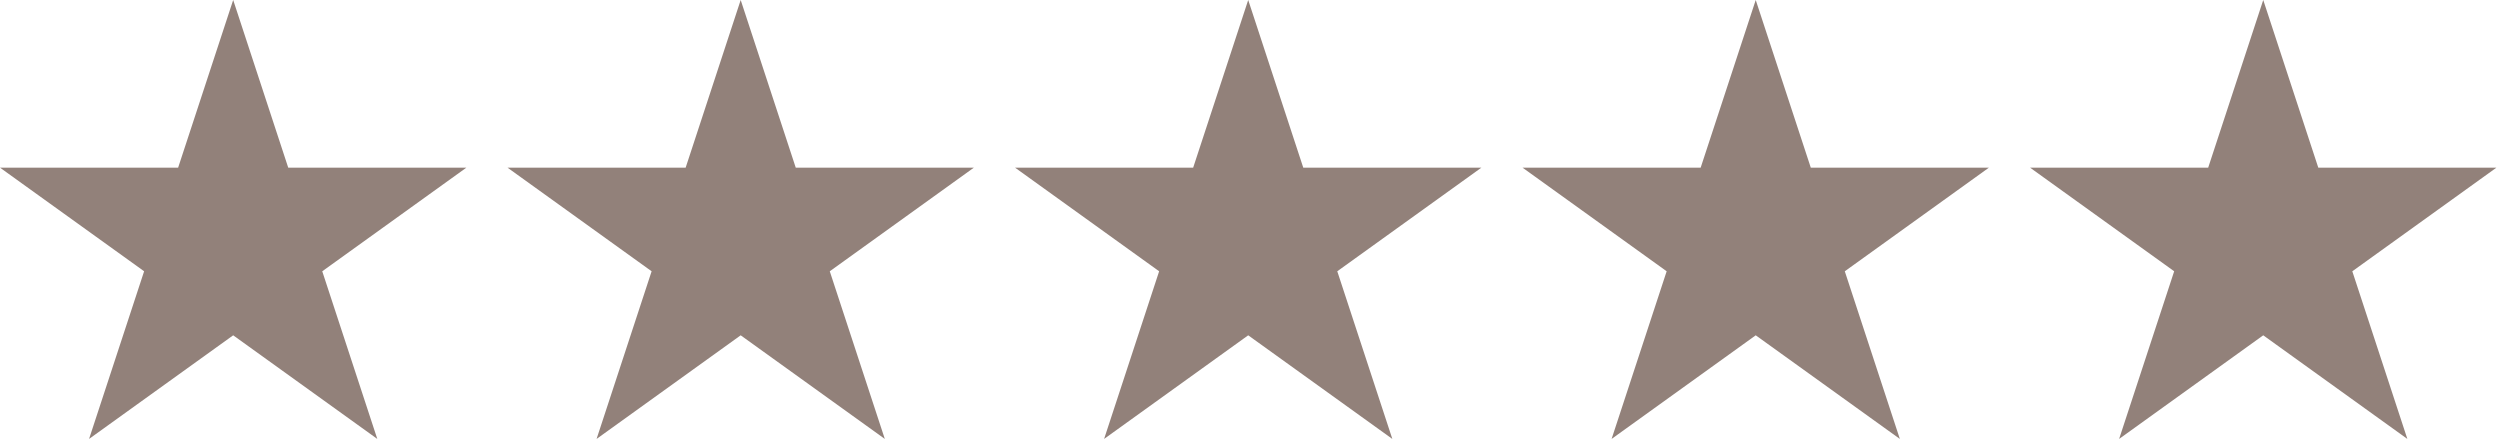 <?xml version="1.0" encoding="UTF-8"?> <svg xmlns="http://www.w3.org/2000/svg" width="131" height="23" viewBox="0 0 131 23" fill="none"><path d="M12.219 0L15.103 8.785H24.438L16.886 14.215L19.77 23L12.219 17.57L4.667 23L7.552 14.215L0 8.785H9.334L12.219 0Z" fill="#92817A"></path><path d="M38.812 0L41.697 8.785H51.031L43.48 14.215L46.364 23L38.812 17.57L31.261 23L34.145 14.215L26.594 8.785H35.928L38.812 0Z" fill="#92817A"></path><path d="M65.406 0L68.291 8.785H77.625L70.073 14.215L72.958 23L65.406 17.57L57.855 23L60.739 14.215L53.188 8.785H62.522L65.406 0Z" fill="#92817A"></path><path d="M92 0L94.885 8.785H104.219L96.667 14.215L99.552 23L92 17.57L84.448 23L87.333 14.215L79.781 8.785H89.115L92 0Z" fill="#92817A"></path><path d="M118.594 0L121.478 8.785H130.813L123.261 14.215L126.145 23L118.594 17.57L111.042 23L113.927 14.215L106.375 8.785H115.709L118.594 0Z" fill="#92817A"></path></svg> 